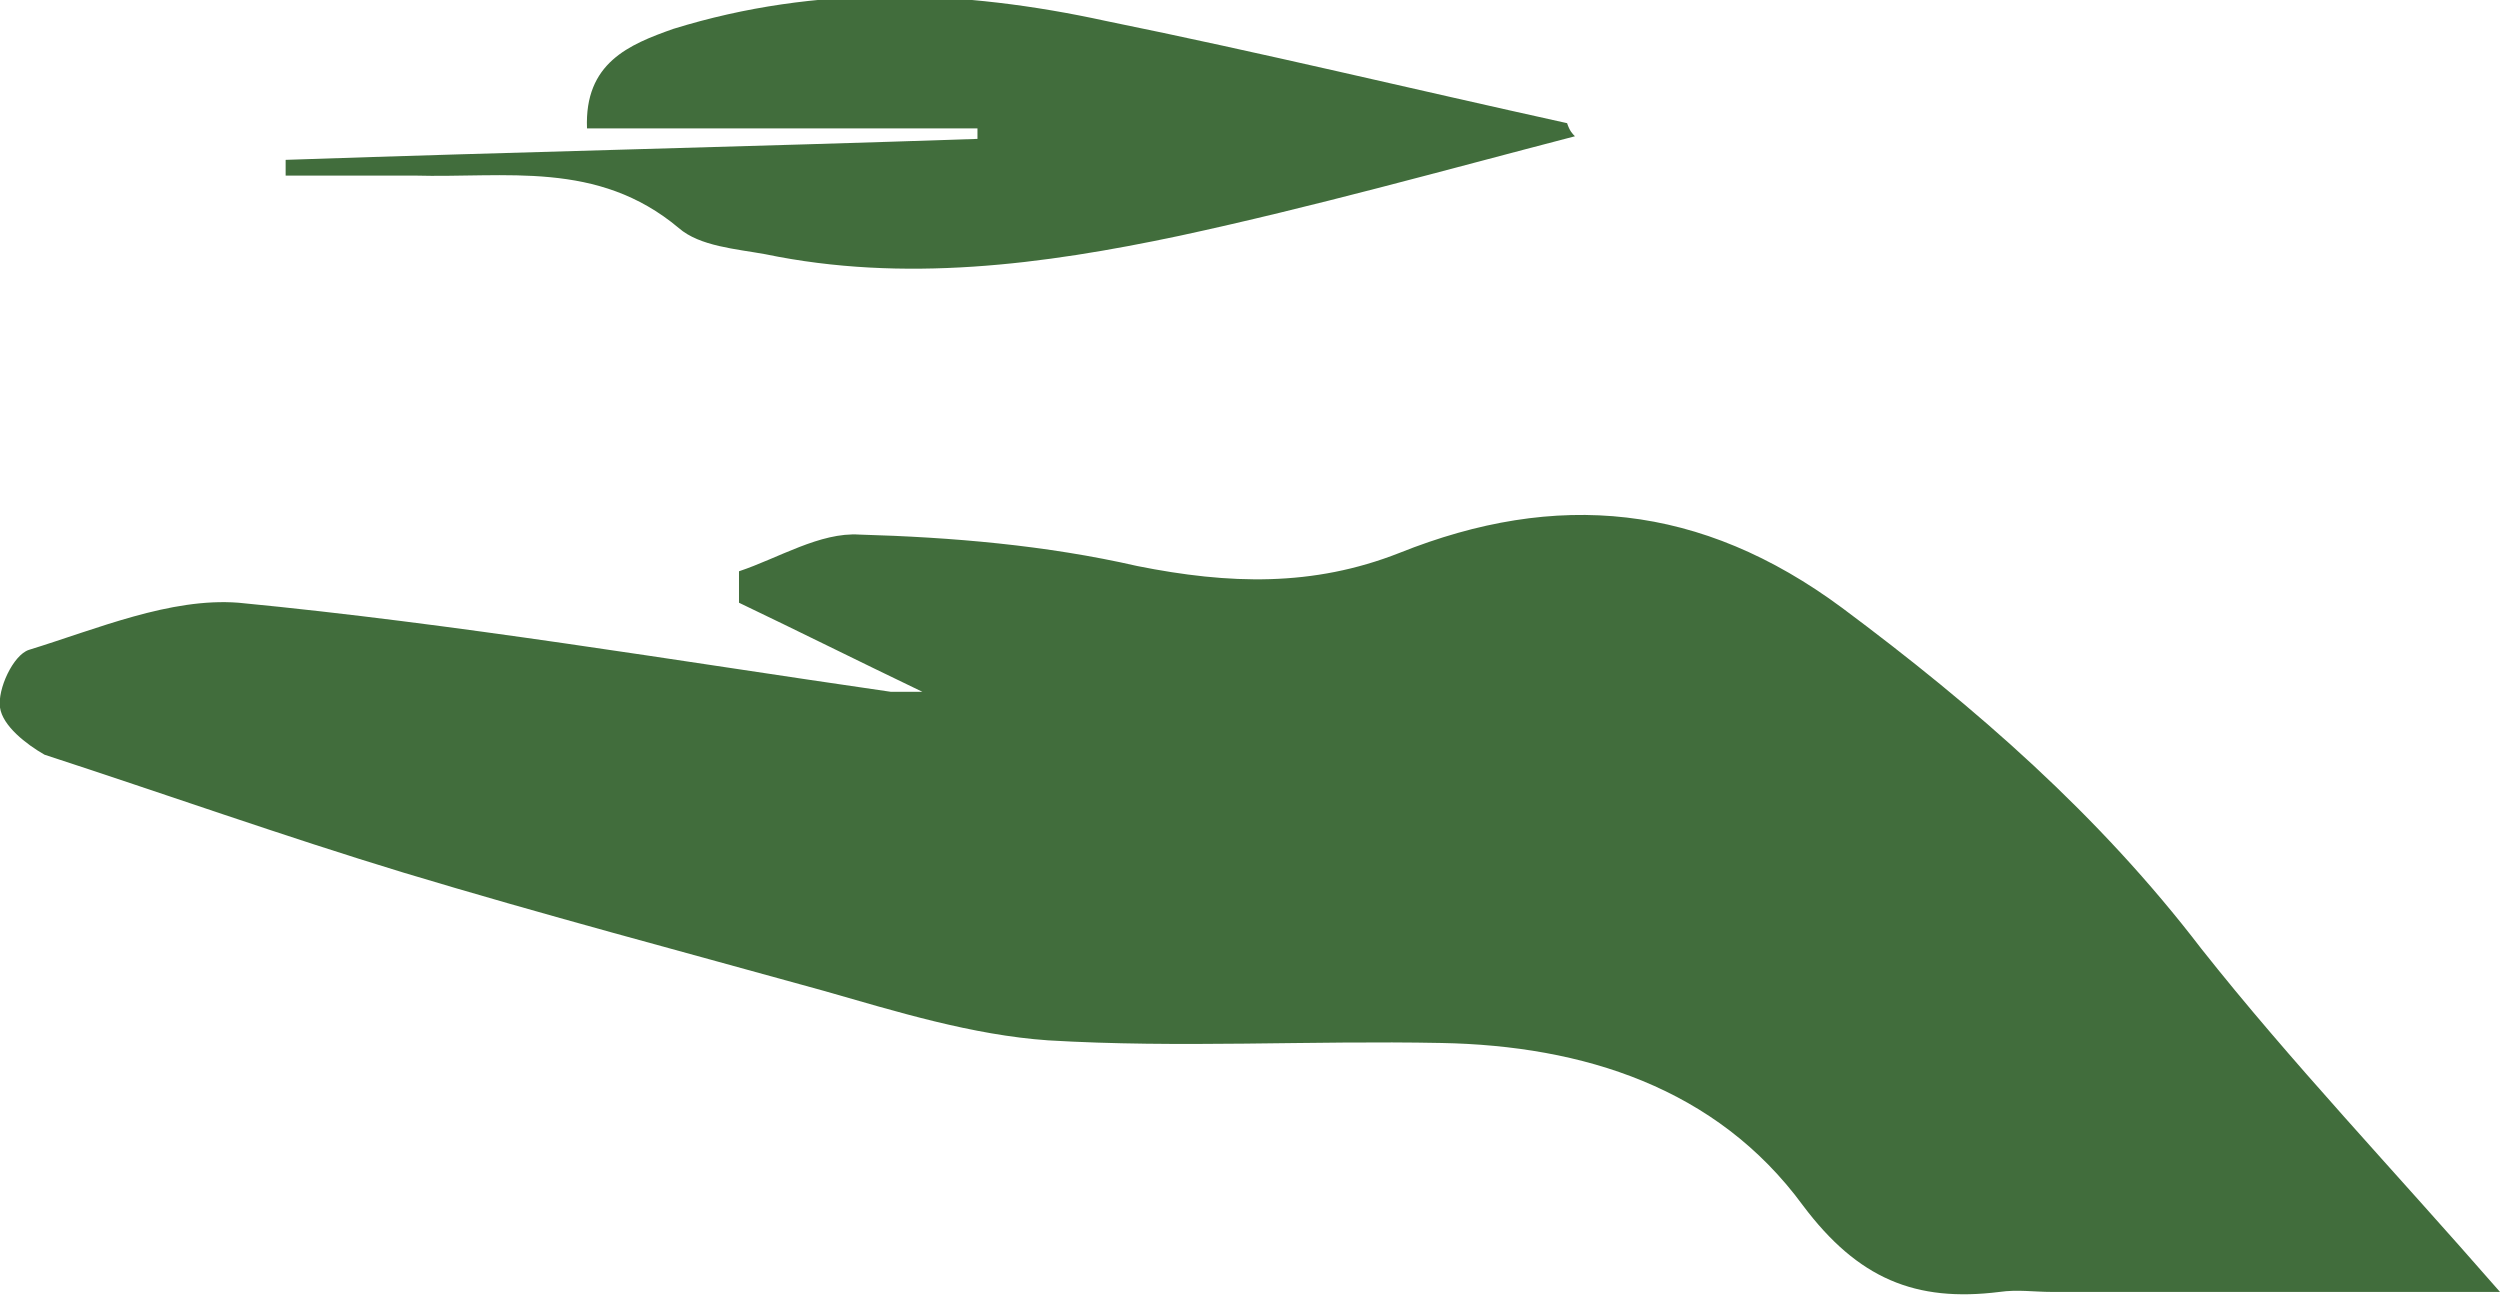 <?xml version="1.0" encoding="utf-8"?>
<!-- Generator: Adobe Illustrator 27.0.0, SVG Export Plug-In . SVG Version: 6.00 Build 0)  -->
<svg version="1.1" id="Layer_1" xmlns="http://www.w3.org/2000/svg" xmlns:xlink="http://www.w3.org/1999/xlink" x="0px" y="0px"
	 viewBox="0 0 95.4 49.5" style="enable-background:new 0 0 95.4 49.5;" xml:space="preserve">
<style type="text/css">
	.st0{fill:#416D3C;}
</style>
<path class="st0" d="M95.4,49.3c-6.1,0-11.6,0-17.1,0c-0.7,0-1.3-0.1-2,0c-3.2,0.4-5.4-0.5-7.5-3.3c-3.3-4.5-8.4-6.1-13.8-6.2
	C50,39.7,45,40,40,39.7c-2.9-0.2-5.8-1.1-8.6-1.9c-5.4-1.5-10.7-2.9-16-4.5c-4.6-1.4-9.1-3-13.7-4.5C1,28.4,0.1,27.7,0,27
	c-0.1-0.7,0.5-2,1.1-2.2c2.6-0.8,5.4-2,8-1.8c8.3,0.8,16.6,2.2,24.9,3.4c0.4,0,0.8,0,1.2,0c-2.5-1.2-4.7-2.3-7-3.4
	c0-0.4,0-0.8,0-1.2c1.5-0.5,3.1-1.5,4.6-1.4c3.5,0.1,7.1,0.4,10.6,1.2c3.5,0.7,6.7,0.8,10-0.5c6-2.4,11.5-1.9,16.9,2.1
	c5.1,3.8,9.8,7.9,13.7,13C87.4,40.5,91.3,44.6,95.4,49.3z"/>
<path class="st0" d="M60.1,5.2c-5,1.3-10,2.7-15.1,3.8c-5.2,1.1-10.5,1.8-15.8,0.7c-1.1-0.2-2.5-0.3-3.3-1c-3.1-2.6-6.6-1.9-10.1-2
	c-1.6,0-3.2,0-4.9,0c0-0.2,0-0.4,0-0.6c8.8-0.3,17.6-0.5,26.4-0.8c0-0.1,0-0.3,0-0.4H22.4c-0.1-2.5,1.6-3.2,3.3-3.8
	c5.5-1.7,11-1.5,16.5-0.3c5.9,1.2,11.7,2.6,17.6,3.9C59.9,5,60,5.1,60.1,5.2z"/>
</svg>
